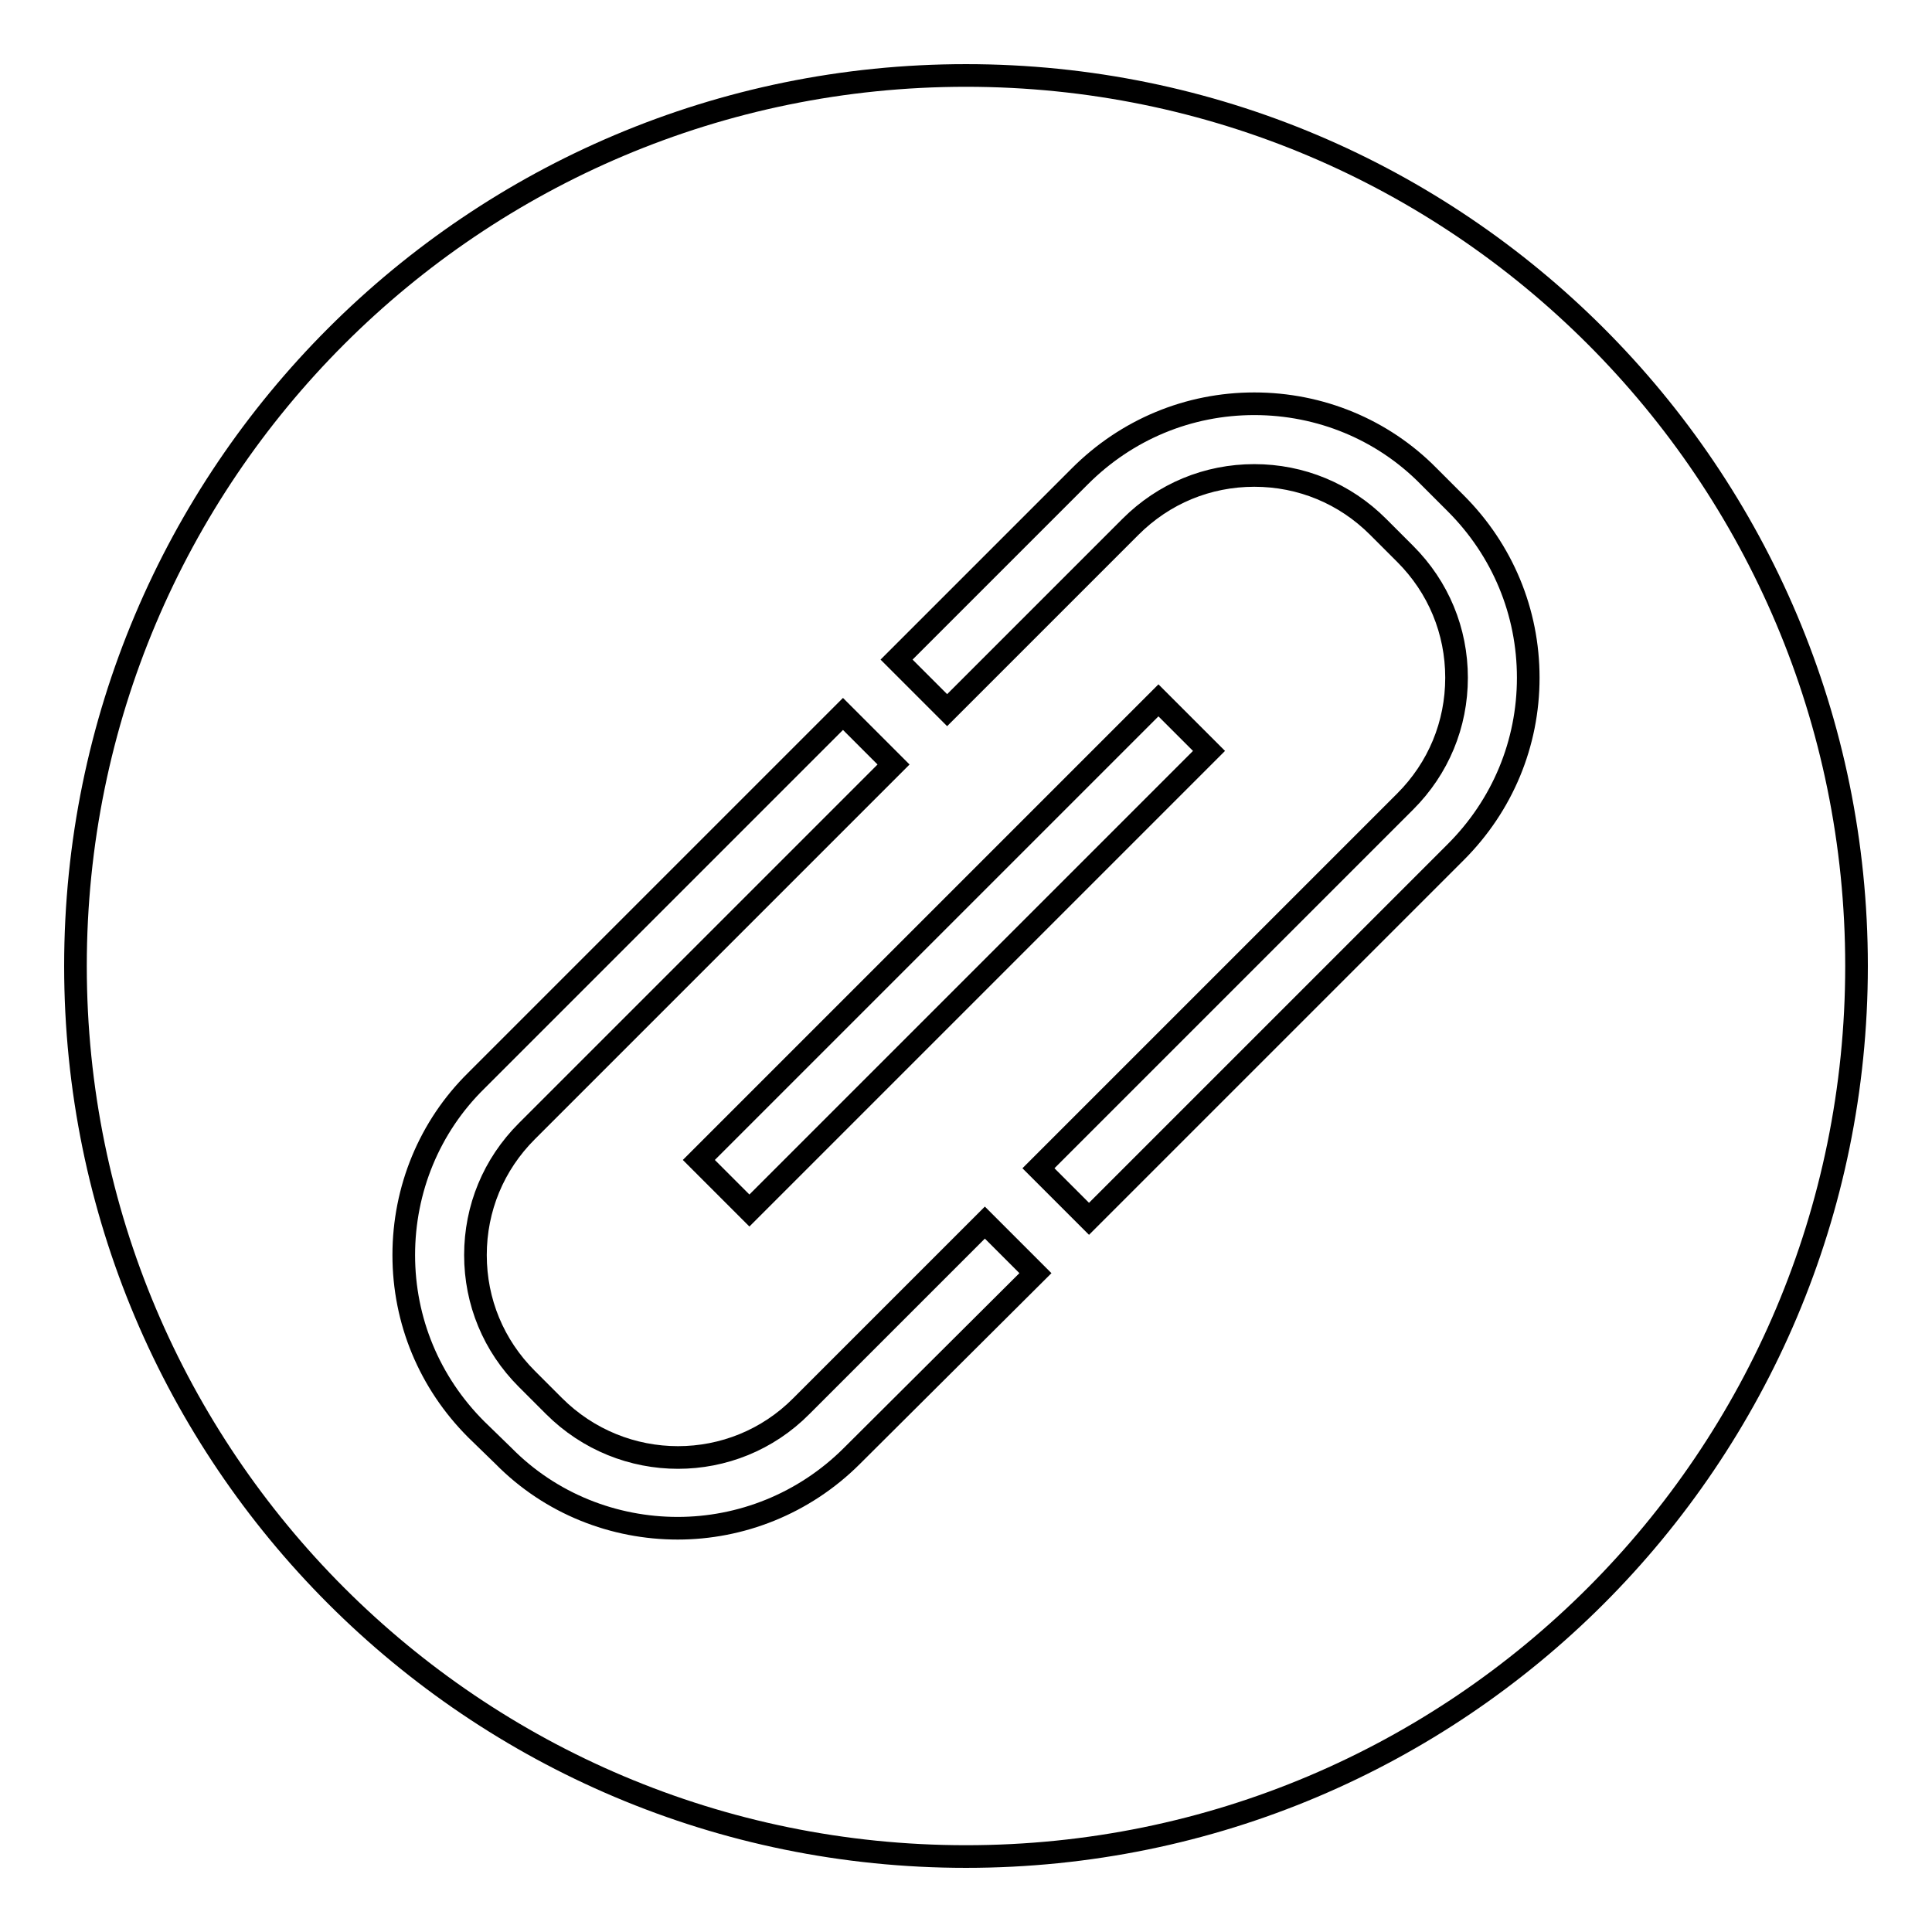 <?xml version="1.0" encoding="utf-8"?>
<!-- Svg Vector Icons : http://www.onlinewebfonts.com/icon -->
<!DOCTYPE svg PUBLIC "-//W3C//DTD SVG 1.1//EN" "http://www.w3.org/Graphics/SVG/1.1/DTD/svg11.dtd">
<svg version="1.1" xmlns="http://www.w3.org/2000/svg" xmlns:xlink="http://www.w3.org/1999/xlink" x="0px" y="0px" viewBox="0 0 256 256" enable-background="new 0 0 256 256" xml:space="preserve">
<g><g><path stroke-width="3" fill-opacity="0" stroke="#000000"  d="M128,10C62.8,10,10,62.8,10,128c0,65.2,52.8,118,118,118c65.2,0,118-52.8,118-118C246,62.8,193.2,10,128,10z M112.9,192.9c-6.4,6.4-14.8,9.6-23.1,9.6c-8.4,0-16.8-3.2-23.1-9.6l-3.6-3.5c-6.2-6.2-9.6-14.4-9.6-23.1c0-8.7,3.4-17,9.6-23.1l48.6-48.6l6.7,6.7l-48.6,48.6c-4.4,4.4-6.8,10.2-6.8,16.4c0,6.2,2.4,12,6.8,16.4l3.6,3.6c9.1,9.1,23.8,9.1,32.8,0l24.3-24.3l6.7,6.7L112.9,192.9z M153.5,92.8l6.7,6.7l-60.9,60.9l-6.7-6.7L153.5,92.8z M192.9,112.9l-48.6,48.6l-6.7-6.7l48.6-48.6c4.4-4.4,6.8-10.2,6.8-16.4c0-6.2-2.4-12-6.8-16.4l-3.6-3.6c-4.4-4.4-10.2-6.8-16.4-6.8s-12,2.4-16.4,6.8l-24.3,24.3l-6.7-6.7l24.3-24.3c6.2-6.2,14.4-9.6,23.1-9.6c8.7,0,17,3.4,23.1,9.6l3.6,3.6c6.2,6.2,9.6,14.4,9.6,23.1C202.5,98.5,199.1,106.7,192.9,112.9z"/></g></g>
</svg>